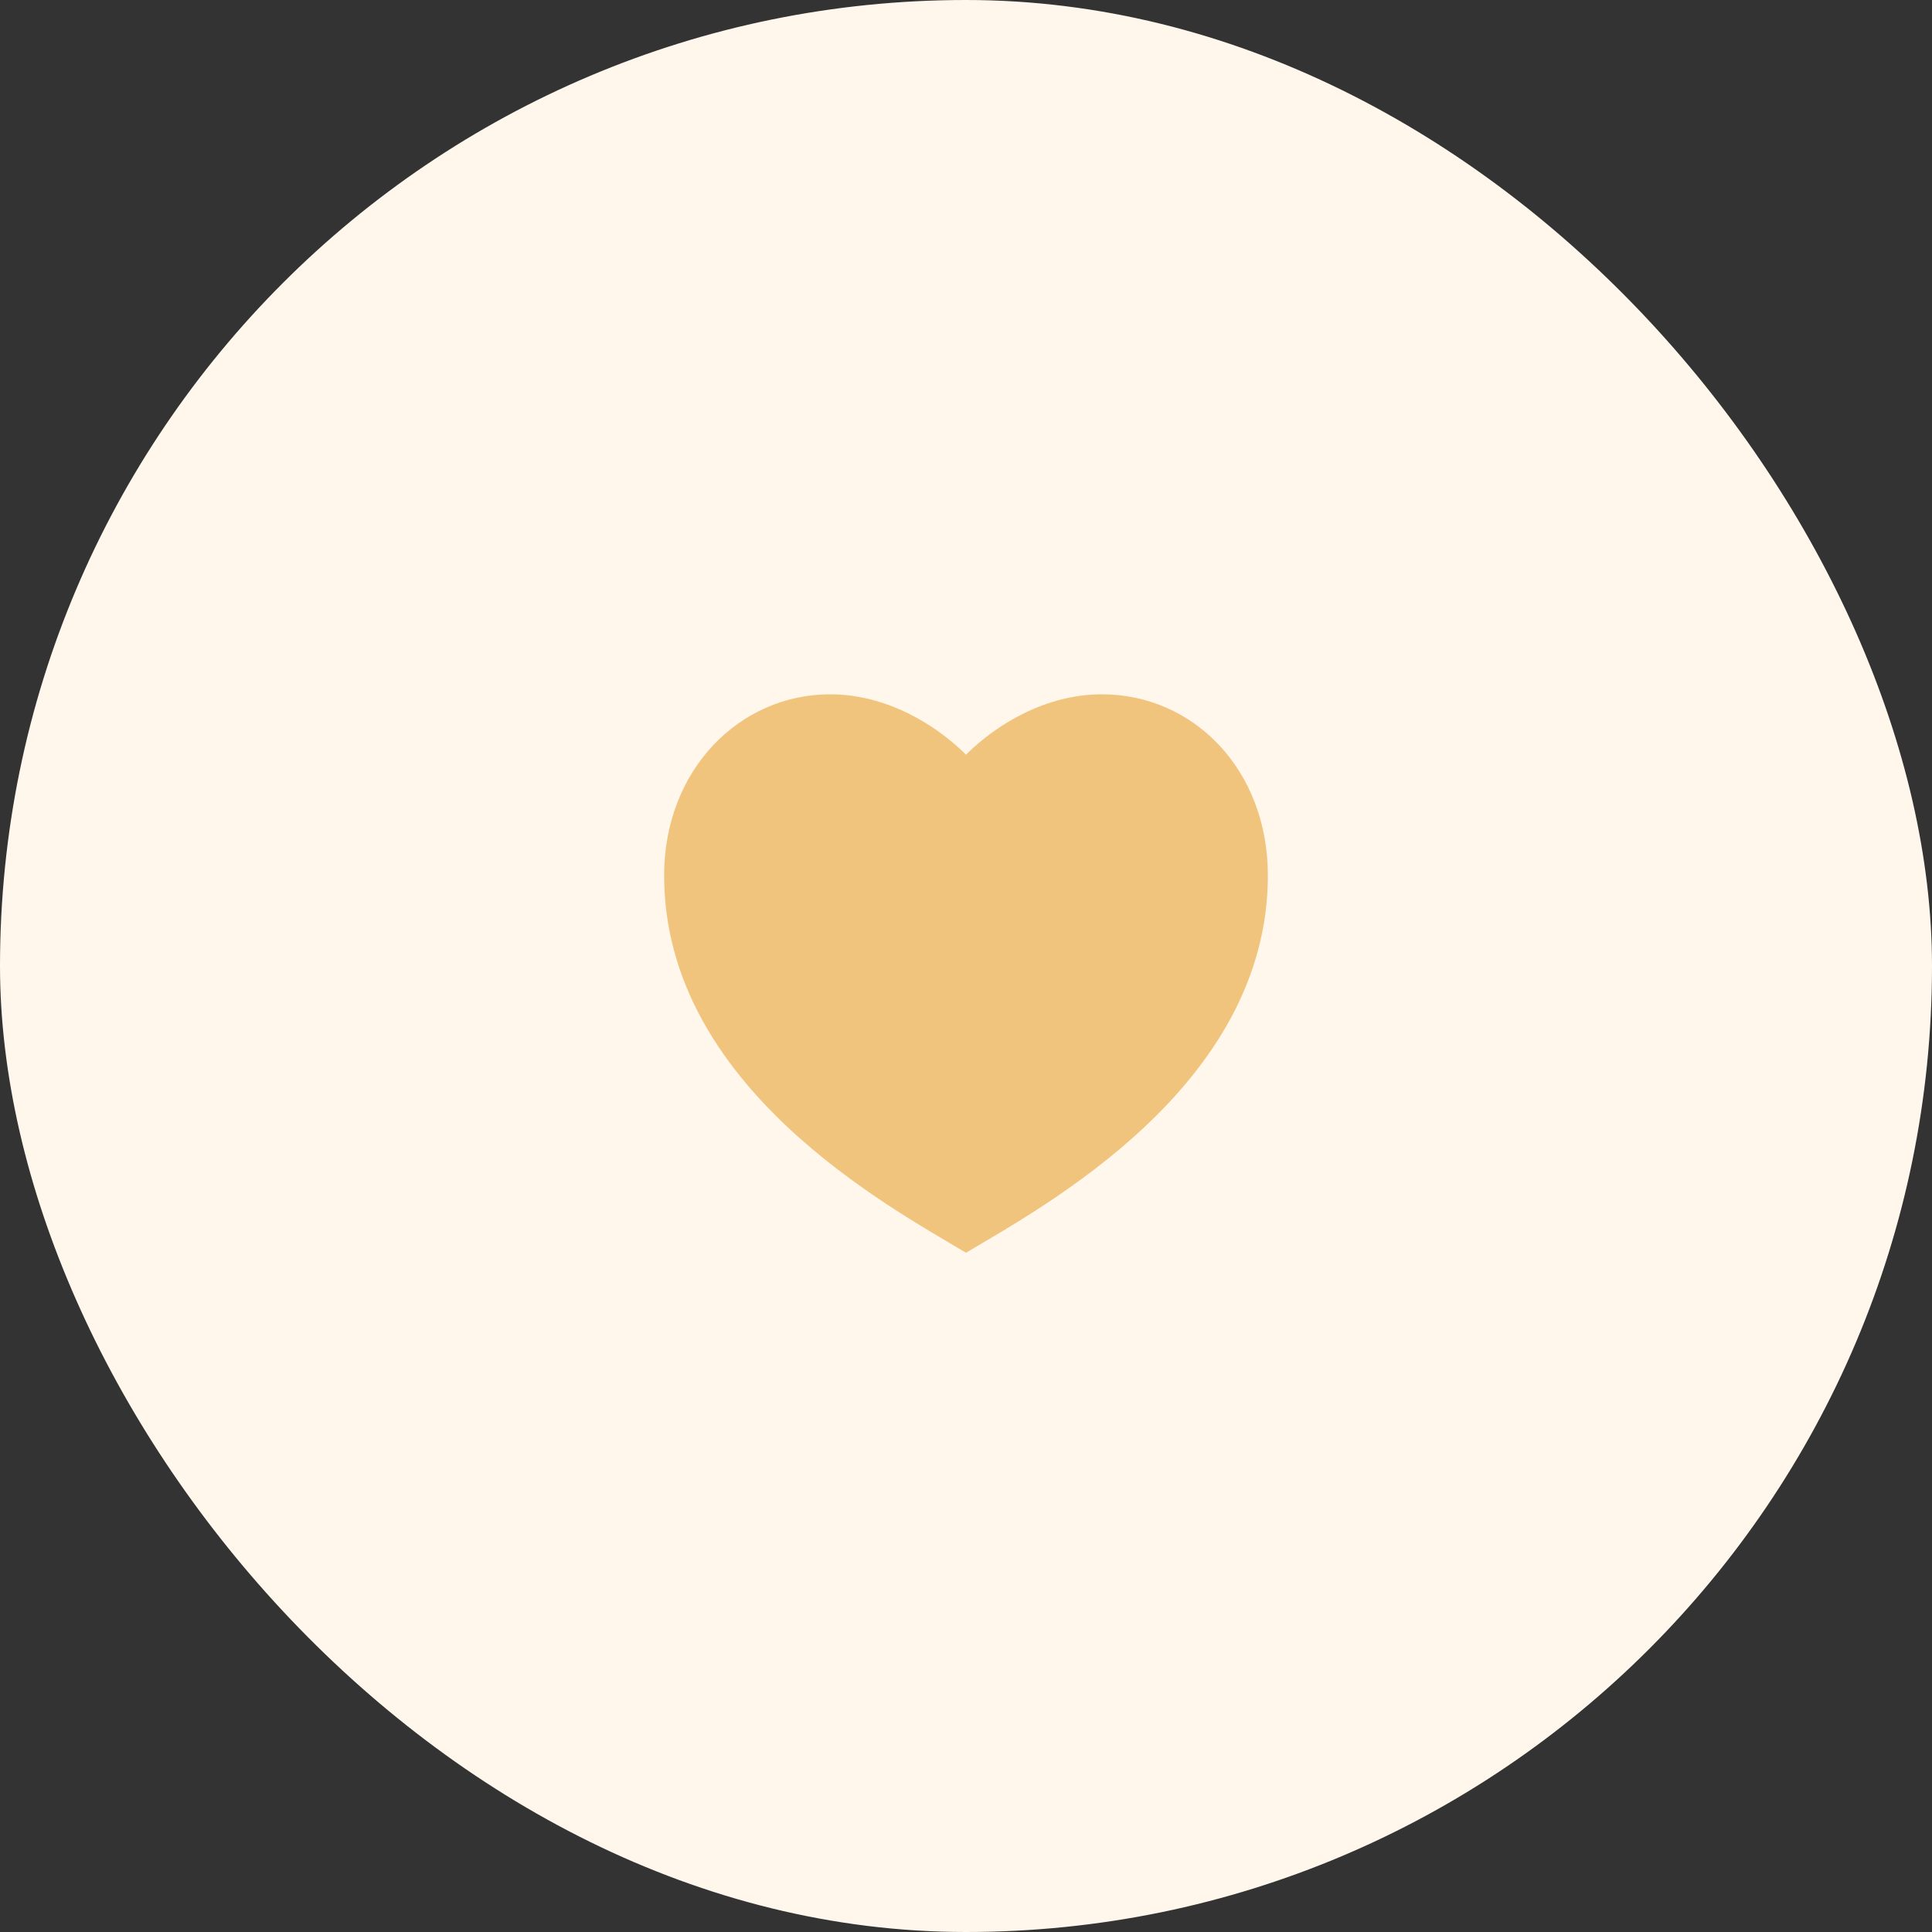 <svg width="65" height="65" viewBox="0 0 65 65" fill="none" xmlns="http://www.w3.org/2000/svg">
<rect x="0" y="0" width="65" height="65" fill="#333333" stroke="none"/>
<rect width="65" height="65" rx="32.5" fill="#FFF7EB"/>
<path d="M37.07 23.359C40.156 23.359 42.656 25.898 42.656 29.453C42.656 36.562 35.039 40.625 32.5 42.148C29.961 40.625 22.344 36.562 22.344 29.453C22.344 25.898 24.883 23.359 27.93 23.359C29.819 23.359 31.484 24.375 32.5 25.391C33.516 24.375 35.181 23.359 37.07 23.359Z" fill="#F1C47E"/>
</svg>
